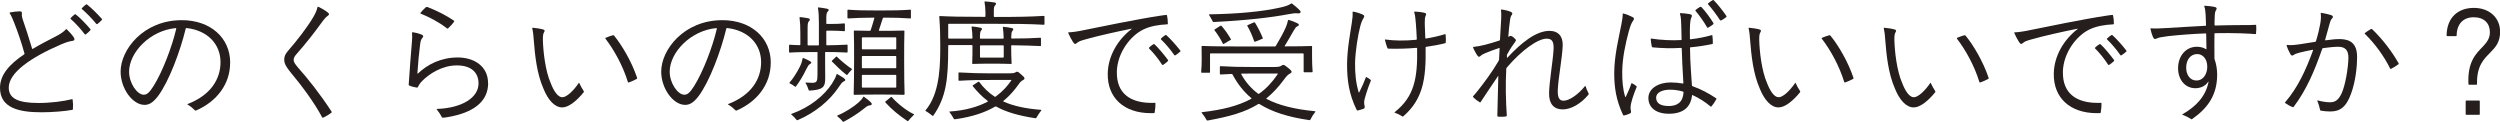 <?xml version="1.0" encoding="UTF-8"?><svg id="_レイヤー_2" xmlns="http://www.w3.org/2000/svg" viewBox="0 0 462.45 22.54"><defs><style>.cls-1{fill:#251e1c;}</style></defs><g id="_デザイン"><path class="cls-1" d="M1.62,16.2c0,2.05,1.8,2.85,5.5,2.85,2.32,0,4.67-.32,6.17-.7.1-.02.12,0,.15.1.07.5.1,1.17.05,1.72,0,.08-.02.12-.12.15-1.3.25-3.65.45-5.7.45-4.12,0-7.67-.77-7.67-4.52,0-2.4,1.72-4.35,4.47-6.2.08-.05.08-.1.05-.18-.55-2-1.2-3.9-1.92-5.72-.25-.62-.47-1.17-.8-1.7-.05-.07-.05-.12.05-.15.52-.1,1.3-.2,1.72-.2.4,0,.52.07.48.42-.05.33.02.72.27,1.42.38,1.07.97,2.9,1.62,5.05.02.07.05.1.12.05,1.25-.75,2.67-1.5,4.15-2.25,1-.5,1.57-.92,1.97-1.35.05-.05.12-.08.17-.02.4.38.98,1,1.27,1.45.1.15.15.27.15.37,0,.18-.12.3-.42.33-.52.08-.97.2-1.95.6C5.62,10.65,1.62,13.47,1.62,16.2ZM14.02,2.67c.77.6,1.95,1.82,2.7,2.72.05.05.05.15,0,.2-.25.27-.55.55-.82.75-.08.05-.1.05-.12.05s-.08,0-.12-.07c-.67-.9-1.7-2.05-2.57-2.8-.05-.05-.05-.08-.05-.1s.03-.08.05-.1c.2-.23.5-.47.72-.65.08-.05.15-.05.23,0ZM16.02.8s.07.02.1.05c.75.58,1.95,1.77,2.7,2.62.05.05.07.1.07.12,0,.05-.02.08-.07.12-.25.27-.52.52-.8.73-.08.05-.15.05-.23-.05-.72-.9-1.82-2.02-2.62-2.7-.08-.05-.08-.1-.03-.17.18-.2.52-.52.75-.68.08-.05.1-.05.12-.05Z"/><path class="cls-1" d="M42.57,11.62c0,3.92-2.45,7.15-6.3,8.82-.05.02-.07.02-.1.02-.08,0-.12-.05-.15-.08-.37-.38-.75-.7-1.3-1.02-.08-.05-.08-.1,0-.12,4.27-1.65,6.07-4.6,6.07-7.75,0-3.35-2.42-5.87-6.27-6.3-.12-.02-.15.02-.17.12-1,4.12-3.07,9.72-5.12,12.47-1,1.3-1.72,1.62-2.5,1.62-2.2,0-4.42-3.02-4.42-6.15,0-4.05,4.2-9.52,11.32-9.52,5.3,0,8.95,3.27,8.95,7.87ZM32.6,5.32c.02-.1,0-.12-.1-.12-4.7.42-8.62,4.47-8.62,8.07,0,2.12,1.5,4.25,2.7,4.25.57,0,1.02-.33,1.82-1.6,1.65-2.62,3.42-7.25,4.2-10.6Z"/><path class="cls-1" d="M58.82,1.25s.12.02.17.05c.52.25,1.2.65,1.6.97.35.27.35.45.05.65-.33.23-.62.52-1.3,1.47-1.25,1.72-2.67,3.55-4.45,5.57-.4.45-.57.75-.57,1.12,0,.45.33.85.92,1.55,1.65,1.85,3.9,4.65,6.07,7.97.02.05.05.1.05.12,0,.05,0,.07-.05.12-.4.32-1.07.72-1.52.92-.05.02-.07.02-.1.02-.05,0-.1-.08-.12-.12-1.38-2.6-3.65-5.7-5.97-8.47-.7-.9-1.02-1.45-1.02-2.17,0-.52.15-.97.65-1.55,1.9-2.2,3.57-4.37,4.72-6.3.45-.77.65-1.27.77-1.8.02-.12.08-.15.1-.15Z"/><path class="cls-1" d="M90.3,15.35c0,3.52-2.82,5.5-7.4,6.3-.45.08-.8.12-1,.12-.07,0-.1-.02-.15-.07-.25-.5-.57-.97-.95-1.45-.05-.08,0-.1.05-.1,4.67-.17,7.7-2.12,7.67-4.75-.02-2.07-1.45-3.32-4.05-3.3-2.62,0-5.05,1.5-6.45,2.95-.37.4-.6.77-.72,1.05-.05.1-.08.12-.23.1-.45-.08-1-.2-1.37-.38-.08-.05-.1-.08-.1-.17.15-2.35.42-5.87.6-7.95.05-.55.07-1.15.02-1.62,0-.08.02-.12.12-.12.55.07,1.1.22,1.57.4.4.15.47.35.25.62-.23.27-.35.48-.45,1.25-.2,1.5-.38,3.55-.5,5.32,0,.07.05.1.1.05,1.8-1.72,4.3-2.97,7.37-2.97s5.6,1.67,5.6,4.72ZM84,4c-.27.4-.72.9-1.12,1.25-.05.05-.12.05-.2,0-1.42-1.12-3.22-2.07-4.85-2.72-.08-.02-.1-.08-.05-.15.23-.3.62-.73.95-1,.1-.07.15-.1.2-.1s.1,0,.27.07c1.82.73,3.27,1.47,4.77,2.47.08.05.08.1.02.17Z"/><path class="cls-1" d="M98.45,5.2s.05-.07.1-.07c.55.05,1.42.17,1.92.32.3.1.35.23.18.5-.15.25-.23.5-.23,1.35.05,2.22.45,5.8,1.45,8.07.6,1.55,1.35,2.62,2.15,2.62s2.07-1.2,3.05-2.65c.02-.05.07-.02.1.05.2.45.5,1,.8,1.45.07.1.05.15,0,.23-1.27,1.57-2.77,2.8-3.97,2.8-1.45,0-2.65-1.45-3.47-3.47-1.23-2.8-1.57-6.12-1.8-9.05-.07-.97-.12-1.42-.23-1.92-.02-.1-.05-.2-.05-.23ZM112.02,7c.45-.2.9-.35,1.35-.48.1-.02.15,0,.23.08,1.42,1.72,3.22,4.75,4.22,7.7.03.08.05.15.05.18,0,.05-.02.07-.1.12-.38.22-1,.5-1.45.65-.07.03-.15,0-.17-.07-.92-3.02-2.57-5.97-4.15-8.02-.05-.08-.02-.12.02-.15Z"/><path class="cls-1" d="M142.57,11.62c0,3.92-2.45,7.15-6.3,8.82-.05.02-.07.02-.1.02-.08,0-.12-.05-.15-.08-.37-.38-.75-.7-1.3-1.02-.08-.05-.08-.1,0-.12,4.27-1.65,6.07-4.6,6.07-7.75,0-3.35-2.42-5.87-6.27-6.3-.12-.02-.15.02-.17.12-1,4.12-3.07,9.72-5.12,12.47-1,1.3-1.72,1.62-2.5,1.62-2.2,0-4.42-3.02-4.42-6.15,0-4.05,4.2-9.52,11.32-9.52,5.3,0,8.95,3.27,8.95,7.87ZM132.6,5.32c.02-.1,0-.12-.1-.12-4.7.42-8.62,4.47-8.62,8.07,0,2.12,1.5,4.25,2.7,4.25.57,0,1.02-.33,1.82-1.6,1.65-2.62,3.42-7.25,4.2-10.6Z"/><path class="cls-1" d="M151.25,9.75c0-.07-.02-.12-.12-.12-2.12,0-3.65,0-5.05.1-.07,0-.12-.05-.12-.12v-1.22c0-.08.05-.12.12-.12.6.05,1.2.08,1.85.08.1,0,.12-.03.12-.12v-2.02c0-1.32-.05-2.2-.15-2.95,0-.07.02-.1.1-.1.5.05,1,.12,1.5.22.35.05.4.3.12.58-.23.22-.23.65-.23,1.82v2.5c0,.08.05.12.12.12h1.85c.1,0,.12-.05.12-.12v-4.07c0-1.15-.05-2-.17-2.72-.03-.1.02-.12.1-.12.52.05,1.1.15,1.52.23.42.07.47.27.17.57-.25.23-.25.7-.25,1.62v.52c0,.08.05.12.12.12h.6c.9,0,1.8-.02,2.6-.1.1,0,.12.05.12.12v1.2c0,.08-.02.12-.12.12-.8-.07-1.7-.1-2.6-.1h-.6c-.07,0-.12.05-.12.12v2.47c0,.08.05.12.12.12,1.17-.02,2.45-.05,3.7-.12.1,0,.12.05.12.12v1.22c0,.08-.02.12-.12.12-1.32-.08-2.72-.1-3.92-.1-.07,0-.12.05-.12.12v1.92c0,.95.02,2.02.02,2.8,0,1.67-.42,2.15-2.9,2.3-.08,0-.15-.05-.17-.12-.15-.48-.3-.85-.58-1.3-.02-.05,0-.07.05-.07.35.02.85.05,1.17.05.9,0,1-.27,1-1.67v-3.9ZM147.23,16c-.05.08-.1.08-.17.02-.3-.22-.65-.45-1-.62-.05-.03-.05-.1-.02-.12.7-.77,1.4-1.92,1.92-2.95.3-.6.4-1,.52-1.55.02-.08.05-.08.12-.05.45.17.88.4,1.2.57.38.2.33.38.02.55-.25.15-.4.4-.7,1-.52,1.1-1.22,2.27-1.9,3.15ZM155.02,16.3c-1.55,2.25-4.12,4.5-7.47,5.92-.1.05-.15.02-.2-.05-.3-.37-.62-.72-.98-1-.05-.05-.05-.08.03-.1,3.5-1.25,6.07-3.42,7.5-5.6.45-.72.7-1.2.85-1.72.03-.07.08-.07.12-.05.4.23.8.47,1.22.75.38.28.33.48-.02.62-.3.12-.5.42-1.05,1.22ZM153.9,11.22l.75-.72c.07-.08.12-.05.17,0,.67.67,1.75,1.57,2.75,2.25.08.05.05.07,0,.12-.3.3-.57.62-.82.95-.05.07-.1.07-.17.02-.9-.7-1.97-1.72-2.67-2.45-.05-.05-.08-.1,0-.18ZM159.82,17.9c.48.33.92.67,1.3,1.07.27.27.15.48-.2.52-.33.03-.52.12-1.1.6-1.05.85-2.45,1.75-3.7,2.4-.03.02-.1.05-.12.05-.05,0-.08-.02-.1-.05-.27-.35-.67-.7-1.02-1-.05-.05-.02-.1.02-.12,1.55-.65,3.02-1.62,3.92-2.42.45-.4.65-.65.85-1,.05-.1.08-.1.15-.05ZM167.32,17.42c0,.07-.03.12-.12.12-1.5-.05-3.07-.05-4.55-.05s-3.07,0-4.62.05c-.08,0-.12-.05-.12-.12.05-1.85.08-3.65.08-6.45,0-2.07,0-3.5-.05-5.2,0-.1.05-.12.12-.12.95.03,1.9.05,2.82.05.1,0,.15-.05.18-.12.22-.65.47-1.47.67-2.2.02-.1,0-.12-.08-.12-2.1.03-3.45.05-4.77.15-.07,0-.12-.05-.12-.12v-1.38c0-.07.05-.12.12-.12,1.55.12,3.15.15,5.9.15,2.25,0,4-.03,5.6-.15.1,0,.12.05.12.12v1.38c0,.07-.02.12-.12.12-1.42-.1-3-.15-4.9-.15-.08,0-.15.05-.18.12-.22.73-.5,1.52-.72,2.2-.02.07,0,.12.08.12,1.52,0,3.07,0,4.52-.05.1,0,.12.05.12.12-.05,1.72-.05,3.12-.05,5.2,0,2.8.02,4.6.08,6.45ZM165.67,9.12c.08,0,.12-.05.12-.12v-1.97c0-.08-.05-.12-.12-.12h-6.12c-.07,0-.12.05-.12.12v1.97c0,.07.05.12.12.12h6.12ZM165.67,12.62c.08,0,.12-.05.12-.12v-2.02c0-.08-.05-.12-.12-.12h-6.12c-.07,0-.12.05-.12.12v2.02c0,.07.05.12.12.12h6.12ZM159.55,13.85c-.07,0-.12.05-.12.12v2.12c0,.07.05.12.12.12h6.12c.08,0,.12-.05.12-.12v-2.12c0-.08-.05-.12-.12-.12h-6.12ZM163.8,18.77l1-.82c.07-.05.12-.02.17.02.92,1.07,2.67,2.5,4.07,3.15.02.02.05.05.05.07,0,.05-.05.08-.08.1-.3.27-.65.65-1,1.07-.05.05-.1.07-.17.02-1.62-1.1-2.85-2.1-4.05-3.42-.05-.05-.07-.12,0-.2Z"/><path class="cls-1" d="M183.85,3.02c0,.07.05.12.12.12,4.32,0,6.6-.05,9.12-.2.1,0,.12.05.12.12v1.4c0,.07-.02.12-.12.12-2.7-.15-5.05-.18-10.07-.18h-7.5c-.08,0-.12.05-.12.12v2.5c0,.08.05.12.12.12h4.25c.07,0,.12-.05.12-.12-.02-.82-.07-1.42-.17-2-.02-.1.02-.12.1-.12.55.05,1,.1,1.55.23.35.07.35.27.1.55-.15.17-.2.52-.2,1.35,0,.1.05.12.12.12h4.15c.1,0,.12-.05.12-.12-.02-.82-.08-1.37-.15-1.97,0-.07.02-.1.07-.1.52.05,1.1.12,1.6.23.33.08.33.27.1.52-.17.2-.2.5-.23,1.3,0,.07.05.12.12.12,1.97,0,3.87-.05,5.27-.15.1,0,.12.05.12.12v1.3c0,.08-.02.12-.12.12-1.4-.07-3.3-.12-5.27-.15-.07,0-.12.05-.12.12,0,1.22.02,2.15.08,3.22,0,.08-.02.12-.12.12-.92-.05-2.22-.05-3.55-.05s-2.6,0-3.5.05c-.08,0-.12-.05-.12-.12.05-1.17.05-2.07.05-3.25,0-.1-.05-.12-.12-.12h-4.25c-.08,0-.12.05-.12.12v.38c0,5.75-.35,9.1-2.75,12.55-.05.07-.1.07-.17.02-.4-.32-.85-.65-1.25-.88-.05-.02-.05-.05-.05-.07,0-.05.1-.12.45-.6,2.35-3.27,2.3-8.45,2.3-11.67,0-1.57-.03-3.05-.18-5.1,0-.1.05-.12.12-.12,1.97.1,3.82.15,8.3.15.1,0,.12-.05.12-.12v-.7c0-.65-.07-1.3-.17-1.92-.02-.1.02-.12.1-.12.55.05,1.35.12,1.75.2.32.05.38.27.1.55-.2.2-.23.45-.23,1.15v.85ZM185.62,18.65c-.07.08-.02.12.03.15,1.82.8,4.05,1.3,6.95,1.52.05,0,.07.02.02.1-.35.45-.65.9-.9,1.35-.05.1-.1.12-.2.1-3.15-.47-5.55-1.2-7.22-2.15-.1-.05-.2-.02-.27.02-1.75,1.02-4.05,1.85-7.22,2.3-.17.02-.2.02-.22.02-.1,0-.12-.02-.15-.08-.22-.4-.47-.8-.82-1.27-.02-.05,0-.08.05-.08,3-.2,5.27-.9,7.02-1.82.05-.02.08-.1,0-.15-.97-.72-1.85-1.62-2.75-2.72-.05-.08-.03-.12.05-.18l.95-.62c.08-.05.15-.05.2.02.77,1.05,1.7,1.97,2.85,2.72.08.05.12.03.2-.02,1.3-.95,2.22-2,2.87-2.97.05-.08.02-.1-.02-.1h-3.62c-2.2,0-3.87.02-6,.15-.08,0-.12-.05-.12-.12v-1.3c0-.08.05-.12.12-.12,2.12.12,3.8.17,6,.17h3.27c.65,0,.88-.05,1.12-.17.27-.18.42-.18.65,0,.32.27.6.5.87.77.25.25.25.48-.05.62-.35.17-.6.42-.92.9-.7.97-1.57,2.02-2.72,2.95ZM185.55,10.65c.07,0,.12-.05.12-.12v-2.02c0-.08-.02-.12-.12-.12h-4.15c-.08,0-.12.05-.12.12v2.02c0,.08.05.12.12.12h4.15Z"/><path class="cls-1" d="M206.6,13.35c-.07,3.72,2.27,5.87,7.02,5.67.1,0,.12.05.12.12,0,.45-.05,1.17-.15,1.67-.02.1-.08.12-.15.12h-.58c-4.92,0-8.05-2.82-7.95-7.37.07-3.22,1.85-6.22,4.42-8.2.05-.05.02-.07-.05-.05-2.97.6-6.4,1.37-8.47,1.97-1,.27-1.32.42-1.57.65-.3.27-.48.27-.75-.15-.27-.43-.6-1.02-.85-1.6-.02-.05-.05-.1-.05-.15,0-.03.02-.05.1-.05.65-.02,1.5-.12,3.27-.5,2-.42,9.9-2.02,13.5-2.55.67-.1,1.15-.17,1.3-.17.05,0,.1.02.12.12.08.35.15.95.15,1.5,0,.08-.02.12-.12.12-1.57.08-3.1.32-4.4.95-2.32,1.1-4.85,4.25-4.92,7.87ZM213.57,8.2c.72.65,1.8,1.97,2.5,2.92.05.07.02.12-.05.2-.25.25-.52.45-.82.65-.08.05-.12.05-.15.05s-.08-.02-.12-.1c-.6-.95-1.55-2.15-2.37-2.95-.08-.07-.05-.12.1-.27.15-.15.45-.37.7-.52.07-.05.12-.05.23.03ZM215.67,6.47c.05,0,.08.02.1.05.7.62,1.82,1.87,2.5,2.75.1.12.1.15.1.17s0,.05-.05.1c-.25.25-.62.52-.92.7-.07.05-.12.02-.2-.08-.65-.95-1.67-2.15-2.42-2.85-.07-.08-.07-.12,0-.2.18-.2.55-.48.8-.62.05-.02.08-.02.1-.02Z"/><path class="cls-1" d="M223.95,9.87c-.08,0-.12.05-.12.12v3.35c0,.08-.05.12-.12.12h-1.4c-.07,0-.12-.05-.12-.12.08-.92.1-1.67.1-2.45s0-1.5-.02-2.27c0-.1.05-.12.12-.12,2.42.1,5.52.1,10.15.1h3.27c.1,0,.15-.05.2-.12.7-1.15,1.42-2.45,1.85-3.45.17-.42.32-.85.38-1.22.02-.1.05-.15.12-.12.65.17,1.2.4,1.65.62.35.18.33.4,0,.55-.3.12-.42.33-.7.8-.4.73-1.05,1.82-1.67,2.85-.02.05,0,.07.05.07,1.97,0,3.6-.02,4.9-.07.1,0,.12.05.12.12-.02.75,0,1.52,0,2.25s.03,1.42.1,2.37c0,.07-.05.12-.12.12h-1.42c-.08,0-.12-.05-.12-.12v-3.25c0-.07-.05-.12-.12-.12h-17.05ZM243.32,20.65s-.02.08-.07.12c-.33.4-.6.85-.85,1.35-.05.1-.1.12-.2.1-3.85-.55-6.87-1.5-9.22-2.97-.08-.05-.15-.05-.23,0-2.45,1.52-5.3,2.3-9.22,3.02-.12.02-.15.02-.2.02-.07,0-.1-.02-.12-.07-.27-.48-.55-.9-.92-1.35-.05-.05-.02-.12.05-.12,3.7-.42,6.7-1.15,9.1-2.47.1-.05.07-.1,0-.15-1.37-1.17-2.5-2.57-3.45-4.35-.05-.1-.1-.1-.2-.1-.65.02-1.3.05-2.02.1-.07,0-.12-.05-.12-.12v-1.3c0-.08.05-.12.12-.12,1.97.12,3.45.15,5.8.15h4.22c.68,0,1.05-.08,1.27-.25.25-.2.42-.17.7.02.33.25.7.52.95.77.3.27.27.5-.07.67-.42.23-.65.45-1.15,1.15-1.05,1.42-2.1,2.52-3.2,3.42-.07.05-.07.1-.02.12,2.27,1.2,5.27,1.92,8.87,2.27.15.03.2.05.2.08ZM224.5,4.07c-.08,0-.12,0-.17-.1-.18-.38-.43-.8-.67-1.2-.05-.08-.03-.12.02-.12,5.32-.08,9.75-.5,13.12-1.25.92-.2,1.52-.4,2.02-.73.05-.02.08-.05.1-.05s.08.02.1.05c.47.38,1.02.82,1.42,1.25.35.37.05.6-.4.55-.43-.05-.9,0-1.67.15-3.12.6-7.97,1.17-13.87,1.45ZM227.65,7.37l-1.27.75c-.08.05-.12.05-.17-.05-.45-.9-1.02-1.8-1.55-2.47-.05-.07-.02-.12.05-.17l1.02-.65c.08-.05.15-.05.23.02.55.6,1.22,1.55,1.72,2.42.02.05.05.1-.02.15ZM229.6,13.72c.8,1.47,1.85,2.65,3.1,3.6.08.05.15.05.23,0,1.3-.92,2.4-2.1,3.42-3.6.05-.1.02-.12-.02-.12h-4.75c-.67,0-1.3,0-1.9.02-.08,0-.1.02-.08.1ZM233.52,7.17l-1.35.55c-.08.02-.15-.02-.18-.1-.32-.97-.75-1.97-1.25-2.8-.05-.07-.02-.15.05-.17l1.17-.52c.08-.02.15,0,.2.08.52.85,1,1.77,1.42,2.8.05.1,0,.15-.07.17Z"/><path class="cls-1" d="M252.77,14.27c.25.12.55.3.77.5.05.05.08.1.02.2-.52,1.27-1.22,3.35-1.22,3.92,0,.3.03.52.08.72.07.27.02.42-.17.5-.25.1-.73.25-1.1.33-.1.02-.15-.03-.2-.12-1.45-2.95-1.77-5.57-1.77-8.4s.67-6.25.87-7.65c.12-.87.2-1.42.15-2.02,0-.05,0-.1.08-.1.4.05,1.12.25,1.75.52.35.15.42.33.2.67-.22.35-.4.73-.62,1.55-.45,1.72-.9,4.65-.95,6.72-.03,1.92.15,3.77.67,5.47.02.08.07.05.1,0,.55-1.1.95-2,1.2-2.72.03-.1.08-.12.15-.1ZM267.45,7.82c-.03.12-.05.15-.12.17-1.05.27-2.27.5-3.5.67-.1.02-.12.05-.12.15.1,5.82-.5,9.55-4.12,12.7-.03.02-.05.05-.1.05s-.1-.02-.18-.08c-.4-.27-.75-.42-1.27-.62-.1-.03-.12-.08-.05-.12,3.62-2.85,4.25-6.27,4.15-11.77,0-.07-.05-.12-.15-.12-1.65.15-3.42.2-5.17.15-.08,0-.15-.05-.18-.12-.17-.48-.35-.98-.45-1.47-.02-.1,0-.12.1-.1,1.6.23,3.62.25,5.67.05.1-.02.12-.07.12-.12-.05-1.07-.1-2.05-.17-2.85-.08-.92-.12-1.52-.3-2.1-.03-.07,0-.15.07-.15.5.02,1.2.08,1.82.23.32.07.38.25.23.52s-.18.7-.18,1.42c.03.77.08,1.82.1,2.7,0,.07.02.12.12.12,1.25-.2,2.47-.48,3.47-.8.1-.03.15-.03.17.07.03.25.05.52.05.82,0,.18,0,.35-.02.6Z"/><path class="cls-1" d="M293.27,15.87c.15.48.27.8.57,1.38.02.05.05.1.05.12s0,.05-.07.15c-1.37,1.67-3.22,2.72-4.75,2.72-1.6,0-2.55-1-2.52-2.97,0-1.87.7-5.97.82-7.97.12-1.65-.3-2.15-1.27-2.15-1.65,0-4.7,2.2-7.37,5.35-.08.07-.1.15-.1.25-.08,1.57-.1,2.9-.08,4.35.02,1.65.1,3,.18,4.25,0,.1-.03.15-.12.18-.23.05-.55.07-.83.07-.22,0-.47,0-.65-.02-.1-.02-.15-.08-.15-.17.03-1.95.1-4.72.18-7.32,0-.05-.02-.08-.05-.02-1.05,1.57-2.25,3.3-3.22,4.8-.05.07-.1.1-.17.05-.42-.25-.88-.6-1.2-.95-.02-.02-.05-.08-.05-.1,0-.05.02-.08.05-.1.3-.32.57-.65.9-1.07.95-1.2,2.57-3.32,3.8-5.45.05-.1.08-.17.08-.27.05-.72.07-1.37.1-2,0-.1-.03-.12-.1-.1-1.02.35-1.85.65-2.62.98-.5.23-.65.32-.85.52-.2.2-.35.15-.55-.12-.2-.25-.8-1.38-.8-1.52,0-.05.05-.07.12-.07,1.27-.12,2.75-.52,4.75-1.17.08-.02.12-.08.12-.17.12-1.95.2-3.22.23-4.07.02-.62,0-1.02-.05-1.4-.02-.08,0-.1.05-.1.38,0,1.4.25,1.75.42.38.2.38.32.15.65-.12.17-.23.4-.32,1.25-.08.6-.18,1.4-.27,2.65,0,.08.02.08.1.05.27-.18.35-.18.6-.05.17.1.4.27.57.48.2.2.2.22-.05.6-.4.55-.75,1.02-1.38,2.15-.07.12-.1.18-.1.27v.38c0,.08.05.1.1.05,2.62-2.82,5.32-4.95,7.77-4.95,1.67,0,2.52,1.05,2.45,2.75-.1,2.3-.77,5.72-.9,8-.07,1.4.15,2.17,1.05,2.17,1.05,0,2.7-1.12,3.97-2.7.05-.07.08-.07.1,0Z"/><path class="cls-1" d="M301.92,15.42c.25.12.55.3.77.5.05.05.1.1.05.2-.57,1.35-1.12,2.97-1.12,3.77,0,.25.02.4.07.62.05.23.03.38-.17.48-.12.05-.52.22-.8.3-.17.05-.3.07-.35.07-.07,0-.1-.05-.15-.12-1.3-2.77-1.62-5.17-1.62-7.7,0-3.25.85-6.55,1.32-9.02.15-.82.25-1.32.25-1.95,0-.07.02-.1.1-.07.57.12,1.22.4,1.7.65.38.2.35.38.08.75-.25.35-.47.88-.72,1.77-.65,2.35-1.23,5.1-1.25,7.57-.02,1.62.1,3.27.55,4.67.03.07.08.07.1.02.42-.88.8-1.75,1.02-2.45.02-.07.07-.12.17-.07ZM317.5,18.27s0,.05-.02.1c-.2.38-.58.95-.9,1.32-.05.05-.12.05-.17,0-1.05-.88-2.12-1.55-3.32-2.1-.08-.02-.1-.02-.1.05-.23,2.22-1.67,3.4-4.27,3.4-2.42,0-3.8-1.15-3.8-2.92s1.9-2.87,4.12-2.87c.77,0,1.55.08,2.25.2.08,0,.1-.02.1-.1-.15-2.47-.27-4.87-.3-6.37,0-.07-.05-.12-.15-.12-1.82.12-3.6.05-5.22-.1-.12-.02-.15-.05-.17-.15-.1-.43-.17-.95-.2-1.4,0-.07.02-.07.12-.07,1.75.27,3.82.37,5.47.27.1,0,.12-.03.12-.12-.03-1.52-.05-2.57-.1-3.52-.02-.42-.08-.85-.2-1.22-.02-.08,0-.12.08-.12.4,0,1.17.08,1.65.17.5.1.58.25.38.65-.25.48-.3,1.45-.27,3.9,0,.07.02.12.12.12,1.4-.17,2.7-.42,3.92-.77.08-.03.1,0,.12.1.05.4.1.98.08,1.4,0,.07-.02.12-.12.15-1.3.27-2.65.48-4,.6-.08,0-.1.02-.1.12.02,2.8.25,5.17.35,6.9,0,.08.05.15.12.18,1.5.52,2.92,1.27,4.35,2.22.08.05.08.08.08.12ZM311.42,17.12c0-.1-.02-.15-.1-.18-.85-.25-1.65-.35-2.42-.35-1.4,0-2.55.52-2.55,1.47,0,1.07.85,1.55,2.35,1.55s2.6-.65,2.72-2.5ZM314.72,1.3c.65.67,1.62,1.97,2.22,2.95.05.08.05.15-.02.23-.25.22-.65.47-.98.65-.07.02-.12,0-.15-.05-.57-1-1.42-2.22-2.15-3.07-.05-.05-.02-.12.02-.17.23-.2.55-.42.8-.55.12-.05.18-.05.25.02ZM316.92,0s.07.02.12.08c.62.62,1.67,1.92,2.27,2.82.05.07.07.12.07.15,0,.05-.02.08-.07.12-.27.23-.62.45-.92.6-.1.05-.18.03-.23-.05-.6-.95-1.52-2.17-2.22-2.95-.05-.05-.02-.1.03-.15.25-.23.55-.42.82-.58.05-.02.1-.05.12-.05Z"/><path class="cls-1" d="M323.45,5.2s.05-.07.1-.07c.55.05,1.42.17,1.92.32.3.1.35.23.18.5-.15.25-.23.5-.23,1.35.05,2.22.45,5.8,1.45,8.07.6,1.55,1.35,2.62,2.15,2.62s2.07-1.2,3.05-2.65c.02-.05.07-.02.1.05.2.45.5,1,.8,1.45.07.1.05.15,0,.23-1.27,1.57-2.77,2.8-3.97,2.8-1.45,0-2.65-1.45-3.47-3.47-1.23-2.8-1.57-6.12-1.8-9.05-.07-.97-.12-1.42-.23-1.92-.02-.1-.05-.2-.05-.23ZM337.02,7c.45-.2.9-.35,1.35-.48.1-.02.15,0,.23.08,1.42,1.72,3.22,4.75,4.22,7.7.03.08.05.15.05.18,0,.05-.02.07-.1.12-.38.22-1,.5-1.45.65-.07.03-.15,0-.17-.07-.92-3.02-2.57-5.97-4.15-8.02-.05-.08-.02-.12.02-.15Z"/><path class="cls-1" d="M348.45,5.2s.05-.07.1-.07c.55.05,1.42.17,1.92.32.3.1.35.23.18.5-.15.25-.23.5-.23,1.35.05,2.22.45,5.8,1.45,8.07.6,1.55,1.35,2.62,2.15,2.62s2.07-1.2,3.05-2.65c.02-.05.07-.02.1.05.2.45.5,1,.8,1.45.07.1.05.15,0,.23-1.27,1.57-2.77,2.8-3.97,2.8-1.45,0-2.65-1.45-3.47-3.47-1.23-2.8-1.57-6.12-1.8-9.05-.07-.97-.12-1.42-.23-1.92-.02-.1-.05-.2-.05-.23ZM362.02,7c.45-.2.9-.35,1.35-.48.1-.02.15,0,.23.08,1.42,1.72,3.22,4.75,4.22,7.7.03.08.05.15.05.18,0,.05-.02.07-.1.12-.38.22-1,.5-1.45.65-.07.03-.15,0-.17-.07-.92-3.02-2.57-5.97-4.15-8.02-.05-.08-.02-.12.02-.15Z"/><path class="cls-1" d="M381.6,13.35c-.07,3.72,2.27,5.87,7.02,5.67.1,0,.12.05.12.12,0,.45-.05,1.17-.15,1.67-.02.1-.08.12-.15.12h-.58c-4.92,0-8.05-2.82-7.95-7.37.07-3.22,1.85-6.22,4.42-8.2.05-.05.02-.07-.05-.05-2.97.6-6.4,1.37-8.47,1.97-1,.27-1.32.42-1.57.65-.3.27-.48.27-.75-.15-.27-.43-.6-1.02-.85-1.6-.02-.05-.05-.1-.05-.15,0-.03.02-.05.1-.05.65-.02,1.5-.12,3.27-.5,2-.42,9.9-2.02,13.5-2.55.67-.1,1.15-.17,1.3-.17.05,0,.1.02.12.12.08.35.15.95.15,1.5,0,.08-.02.12-.12.12-1.57.08-3.1.32-4.4.95-2.32,1.1-4.85,4.25-4.92,7.87ZM388.57,8.2c.72.65,1.8,1.97,2.5,2.92.05.07.02.12-.05.2-.25.25-.52.45-.82.65-.08.05-.12.05-.15.05s-.08-.02-.12-.1c-.6-.95-1.55-2.15-2.37-2.95-.08-.07-.05-.12.1-.27.15-.15.45-.37.7-.52.07-.05.12-.05.23.03ZM390.67,6.47c.05,0,.08.02.1.05.7.62,1.82,1.87,2.5,2.75.1.12.1.15.1.17s0,.05-.05.1c-.25.25-.62.52-.92.7-.07.05-.12.02-.2-.08-.65-.95-1.67-2.15-2.42-2.85-.07-.08-.07-.12,0-.2.18-.2.55-.48.8-.62.05-.02.08-.02.1-.02Z"/><path class="cls-1" d="M417.35,4.72c.02.17.02.4.02.67,0,.3-.02.6-.05.82-.03.07-.05.1-.15.1-.52-.05-1.27-.1-2.72-.15-1.42-.05-3.02-.05-4.7-.02-.08,0-.12.05-.12.12-.02,1.47-.02,2.87,0,4.52,0,.08,0,.15.05.27.27.75.45,1.75.45,2.75,0,3.72-1.67,6.15-4.62,8.22-.02.02-.08.05-.1.05s-.05,0-.15-.08c-.38-.25-1.02-.57-1.52-.75-.08-.02-.08-.08-.03-.1,2.55-1.45,4.32-3.37,4.82-5.97.02-.1-.03-.1-.08-.02-.5.77-1.4,1.17-2.35,1.17-1.87,0-3.2-1.55-3.2-3.7,0-2.3,1.47-3.97,3.47-3.97.65,0,1.22.15,1.7.45.05.02.08,0,.08-.05,0-.85-.02-1.72-.05-2.75,0-.1-.02-.12-.12-.12-2.47.1-4.72.27-6.87.5-1.42.18-1.8.27-2.12.43-.45.2-.55.12-.75-.3-.17-.38-.32-.9-.42-1.35-.02-.12-.02-.15-.02-.17,0-.05.05-.05.08-.05.7.07,1.7.02,2.85-.05,2.17-.12,4.7-.3,7.22-.42.1,0,.12-.02.12-.12-.02-.62-.05-1.27-.07-1.87-.03-.67-.1-1.15-.25-1.6-.03-.08.02-.12.1-.12.48.02,1.47.12,1.97.27.25.08.27.3.12.52s-.23.5-.25,1c-.02.5-.05.97-.05,1.75,0,.07.05.12.12.12,1.92-.05,3.45-.08,4.85-.08,1.2,0,1.92,0,2.6-.05.1,0,.12.02.15.12ZM408.3,12.35c0-1.47-.85-2.35-1.85-2.35-1.22,0-2.05,1.02-2.05,2.52,0,1.37.75,2.37,1.9,2.37,1.3,0,2-1.25,2-2.55Z"/><path class="cls-1" d="M436.02,10.47c0,1.8-.27,4.52-1.1,6.8-.92,2.62-2.15,3.35-3.85,3.35-.62,0-1.17-.05-1.75-.15-.1-.02-.12-.05-.15-.15-.12-.52-.27-1.1-.5-1.65-.02-.07-.02-.12.05-.1.7.2,1.6.35,2.25.35.95,0,1.55-.35,2.17-1.62.67-1.42,1.22-4.57,1.27-6.55.03-1.4-.55-2.1-1.87-2.1-.7,0-1.67.1-2.82.25-.1.02-.15.07-.17.17-1.45,4.17-2.95,7.62-5.25,10.67-.05.08-.1.1-.17.08-.47-.15-1.02-.48-1.37-.73-.08-.05-.08-.1-.08-.12,0-.05.05-.1.08-.12,2.25-2.62,3.77-5.85,5.1-9.52.02-.07,0-.15-.08-.12-.87.17-1.75.35-2.4.52-.65.17-.85.27-1.07.42-.3.2-.45.18-.65-.17-.25-.42-.52-1.05-.68-1.52-.02-.1.03-.15.08-.15.65.08,1.32.03,2.32-.12.85-.12,1.82-.27,2.87-.45.1-.02.15-.07.17-.17.38-1.22.62-2.3.77-3.12.15-.82.17-1.4.1-1.95,0-.08.02-.12.07-.12.03,0,.08,0,.2.02.55.1,1.2.25,1.67.4.32.1.42.35.17.6-.23.23-.33.48-.52,1.17-.25.92-.48,1.77-.77,2.77-.02.08.02.12.08.12,1.05-.15,2-.25,2.75-.23,1.8.05,3.07.82,3.07,3.25ZM438.82,5.42c1.92,1.85,3.6,4.05,4.87,6.27.02.05.02.07.02.1s0,.05-.05.1c-.35.27-.95.65-1.38.85-.05.02-.12,0-.15-.05-1.12-2.3-2.82-4.62-4.67-6.42-.07-.07-.07-.12,0-.17.33-.25.8-.55,1.12-.73.1-.05.15-.02.22.05Z"/><path class="cls-1" d="M458.05,15.67h-1.32c-.07,0-.12-.05-.12-.12-.2-4.22,1.47-5.67,2.7-6.97.7-.75,1.27-1.47,1.27-2.62,0-1.65-1.07-2.77-3-2.77s-3.12,1.25-3.15,3.37c0,.08-.05.12-.12.12h-1.62c-.08,0-.12-.05-.12-.12.05-3.37,2.15-5.1,5.05-5.1s4.85,1.85,4.85,4.42c0,1.92-.85,2.85-1.8,3.82-1.2,1.22-2.55,2.47-2.47,5.85,0,.07-.05.12-.12.12ZM456.1,21.12v-2.4c0-.08.05-.12.12-.12h2.37c.08,0,.12.05.12.12v2.4c0,.07-.05.12-.12.12h-2.37c-.07,0-.12-.05-.12-.12Z"/></g></svg>